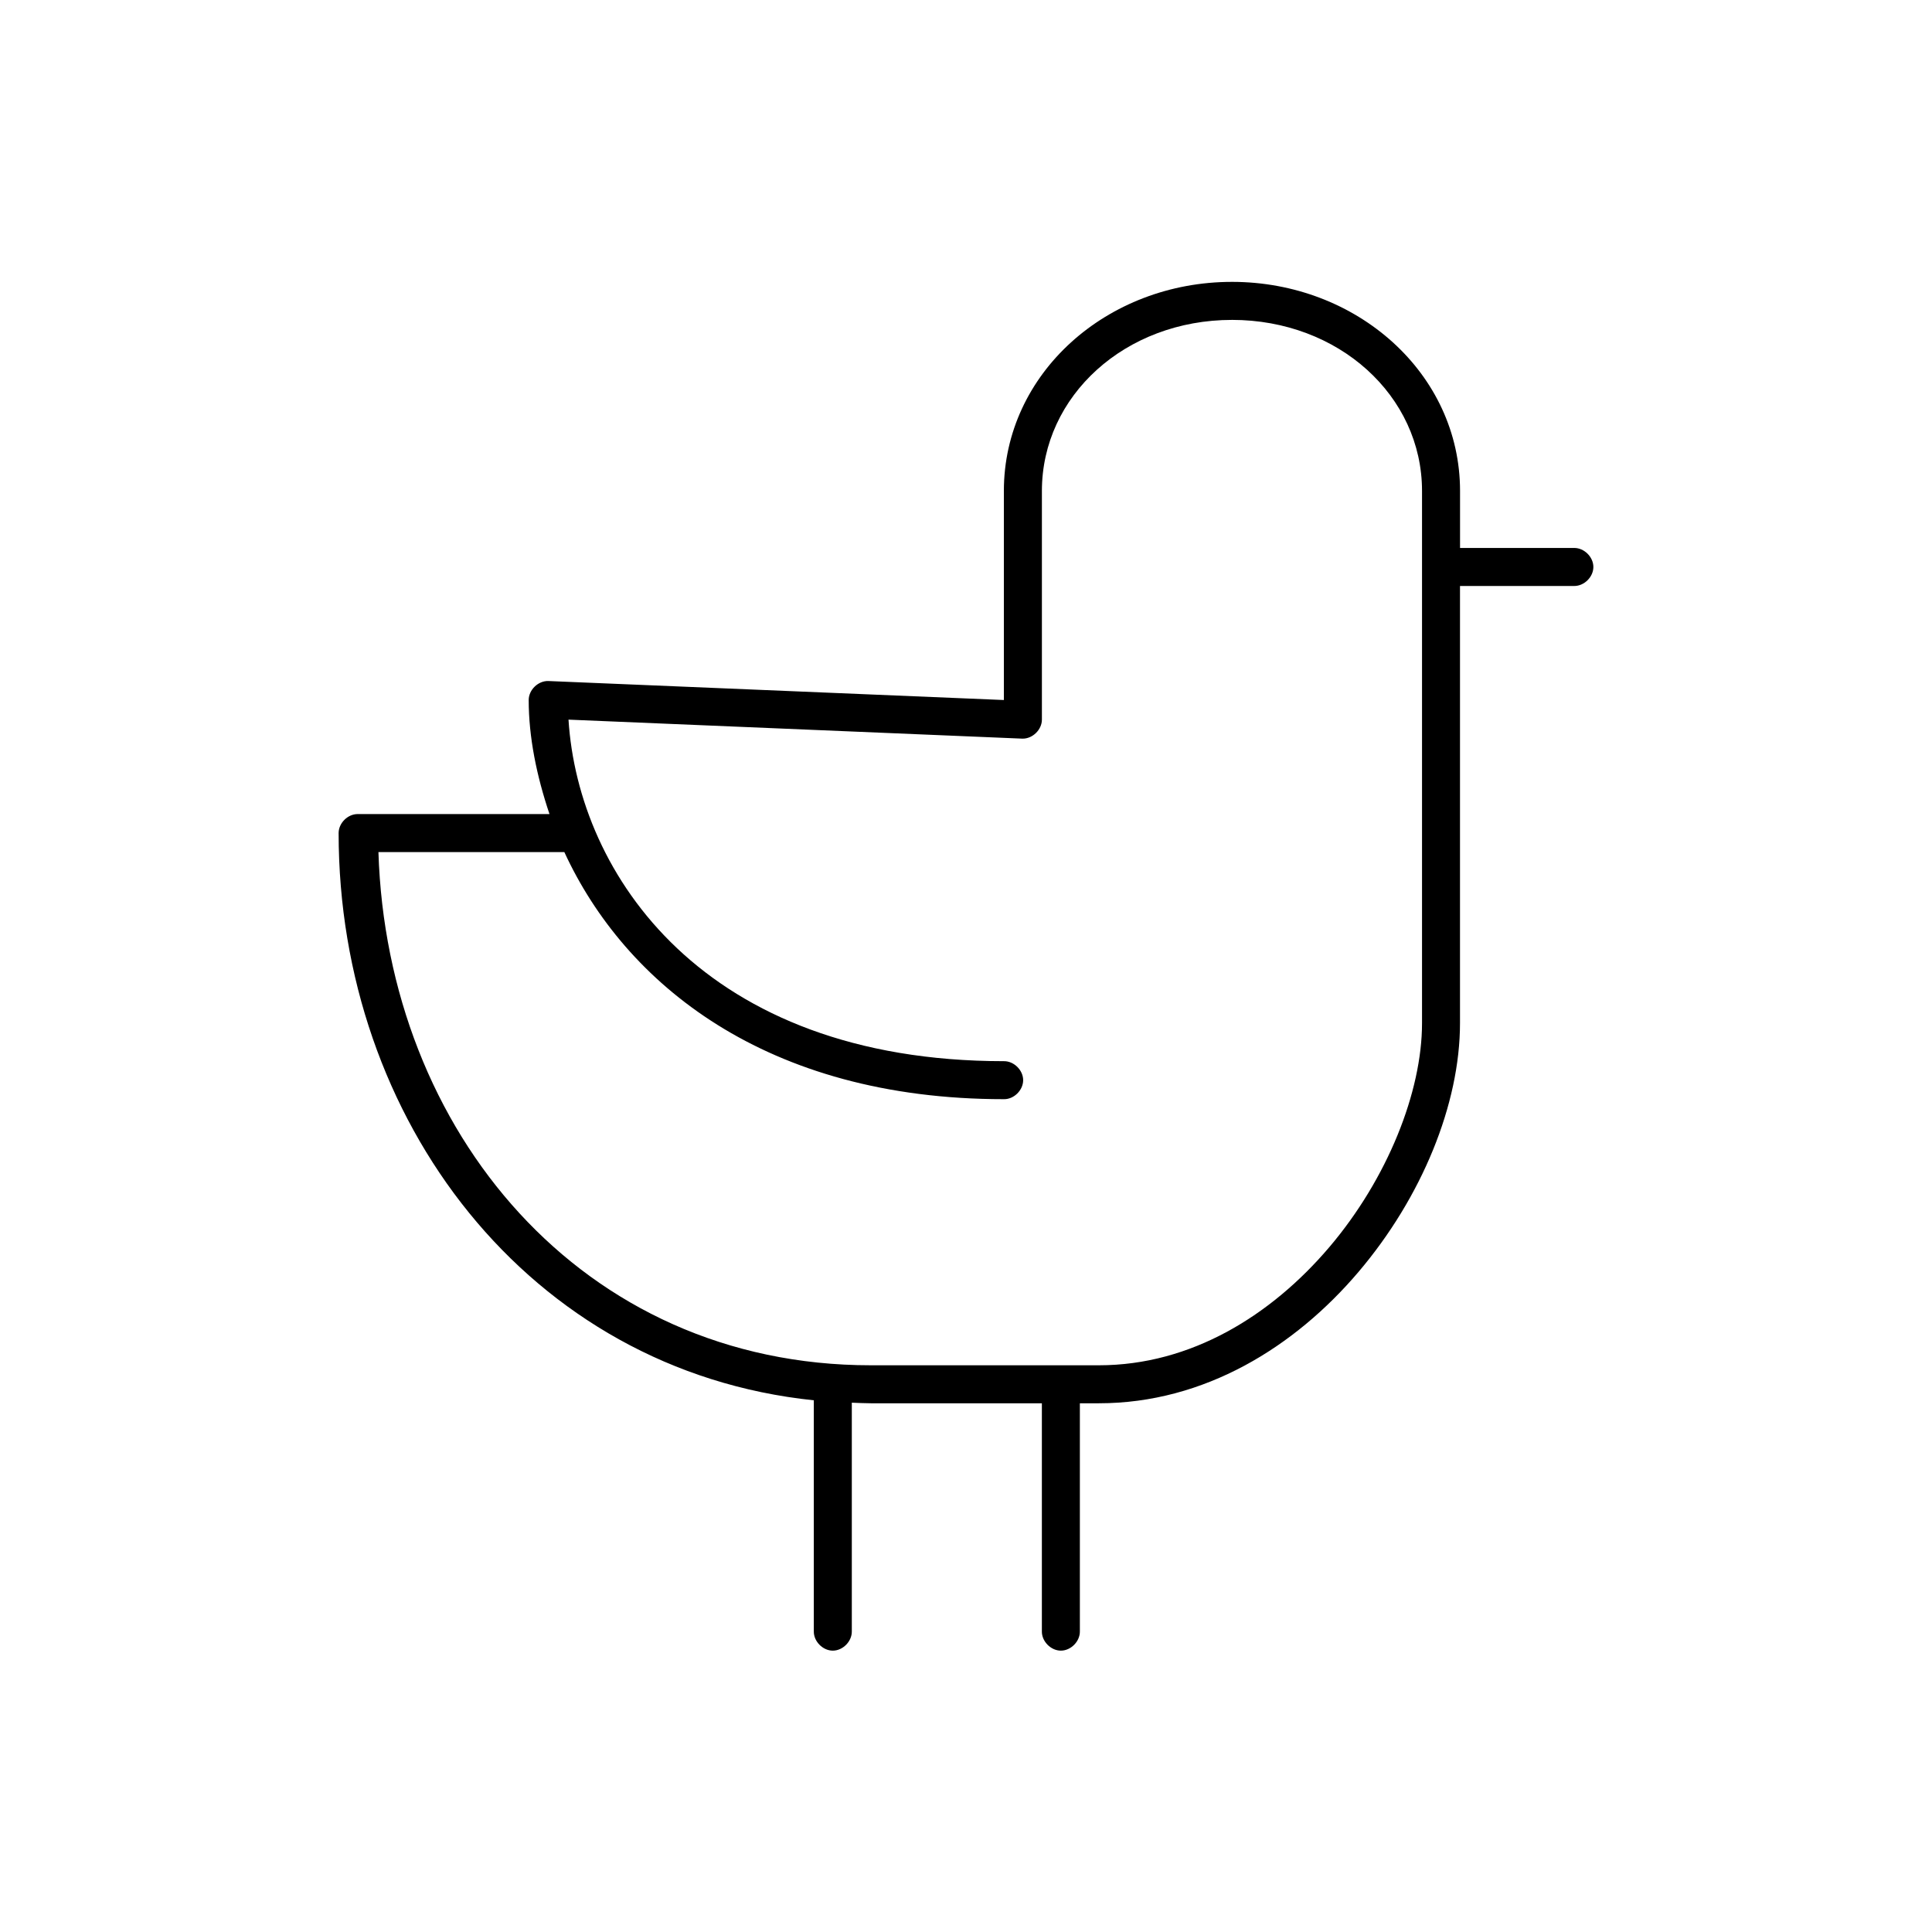 <?xml version="1.0" encoding="UTF-8"?>
<!-- Uploaded to: ICON Repo, www.iconrepo.com, Generator: ICON Repo Mixer Tools -->
<svg fill="#000000" width="800px" height="800px" version="1.1" viewBox="144 144 512 512" xmlns="http://www.w3.org/2000/svg">
 <path d="m470.48 218.7c-33.125 0-60.445 24.285-60.445 55.406v55.406l-120.73-5.035c-2.688-0.082-5.195 2.348-5.195 5.035 0 9.812 2.086 20.055 5.508 30.223h-50.844c-2.637 0-5.035 2.398-5.035 5.039 0 75.871 50.262 142.46 125.93 150.32-0.004 20.336 0 40.84 0 61.234-0.039 2.66 2.375 5.109 5.035 5.109 2.66 0 5.074-2.449 5.035-5.109v-60.602c1.66 0.055 3.356 0.156 5.035 0.156h45.332v60.445c-0.039 2.66 2.375 5.109 5.035 5.109 2.66 0 5.074-2.449 5.035-5.109v-60.445h5.035c28 0 51.953-14.977 68.785-34.789 16.832-19.812 26.918-44.5 26.918-65.953v-115.85h30.223c2.676 0.039 5.121-2.379 5.121-5.039s-2.449-5.074-5.109-5.039h-30.223v-15.109c0-31.125-27.32-55.406-60.445-55.406zm0 10.074c28.27 0 50.371 20.098 50.371 45.332v141.04c0 18.219-9.156 41.219-24.555 59.344s-36.664 31.324-61.074 31.324h-60.445c-76.648 0-128.18-62.117-130.49-136h49.27c16.023 34.77 53.336 65.48 116.48 65.48 2.66 0.051 5.109-2.375 5.109-5.035 0-2.66-2.449-5.074-5.109-5.035-79.613 0-112.8-49.555-115.38-90.512l120.26 5.035c2.688 0.082 5.195-2.348 5.195-5.035v-60.602c0-25.234 22.102-45.332 50.371-45.332z"/>
</svg>